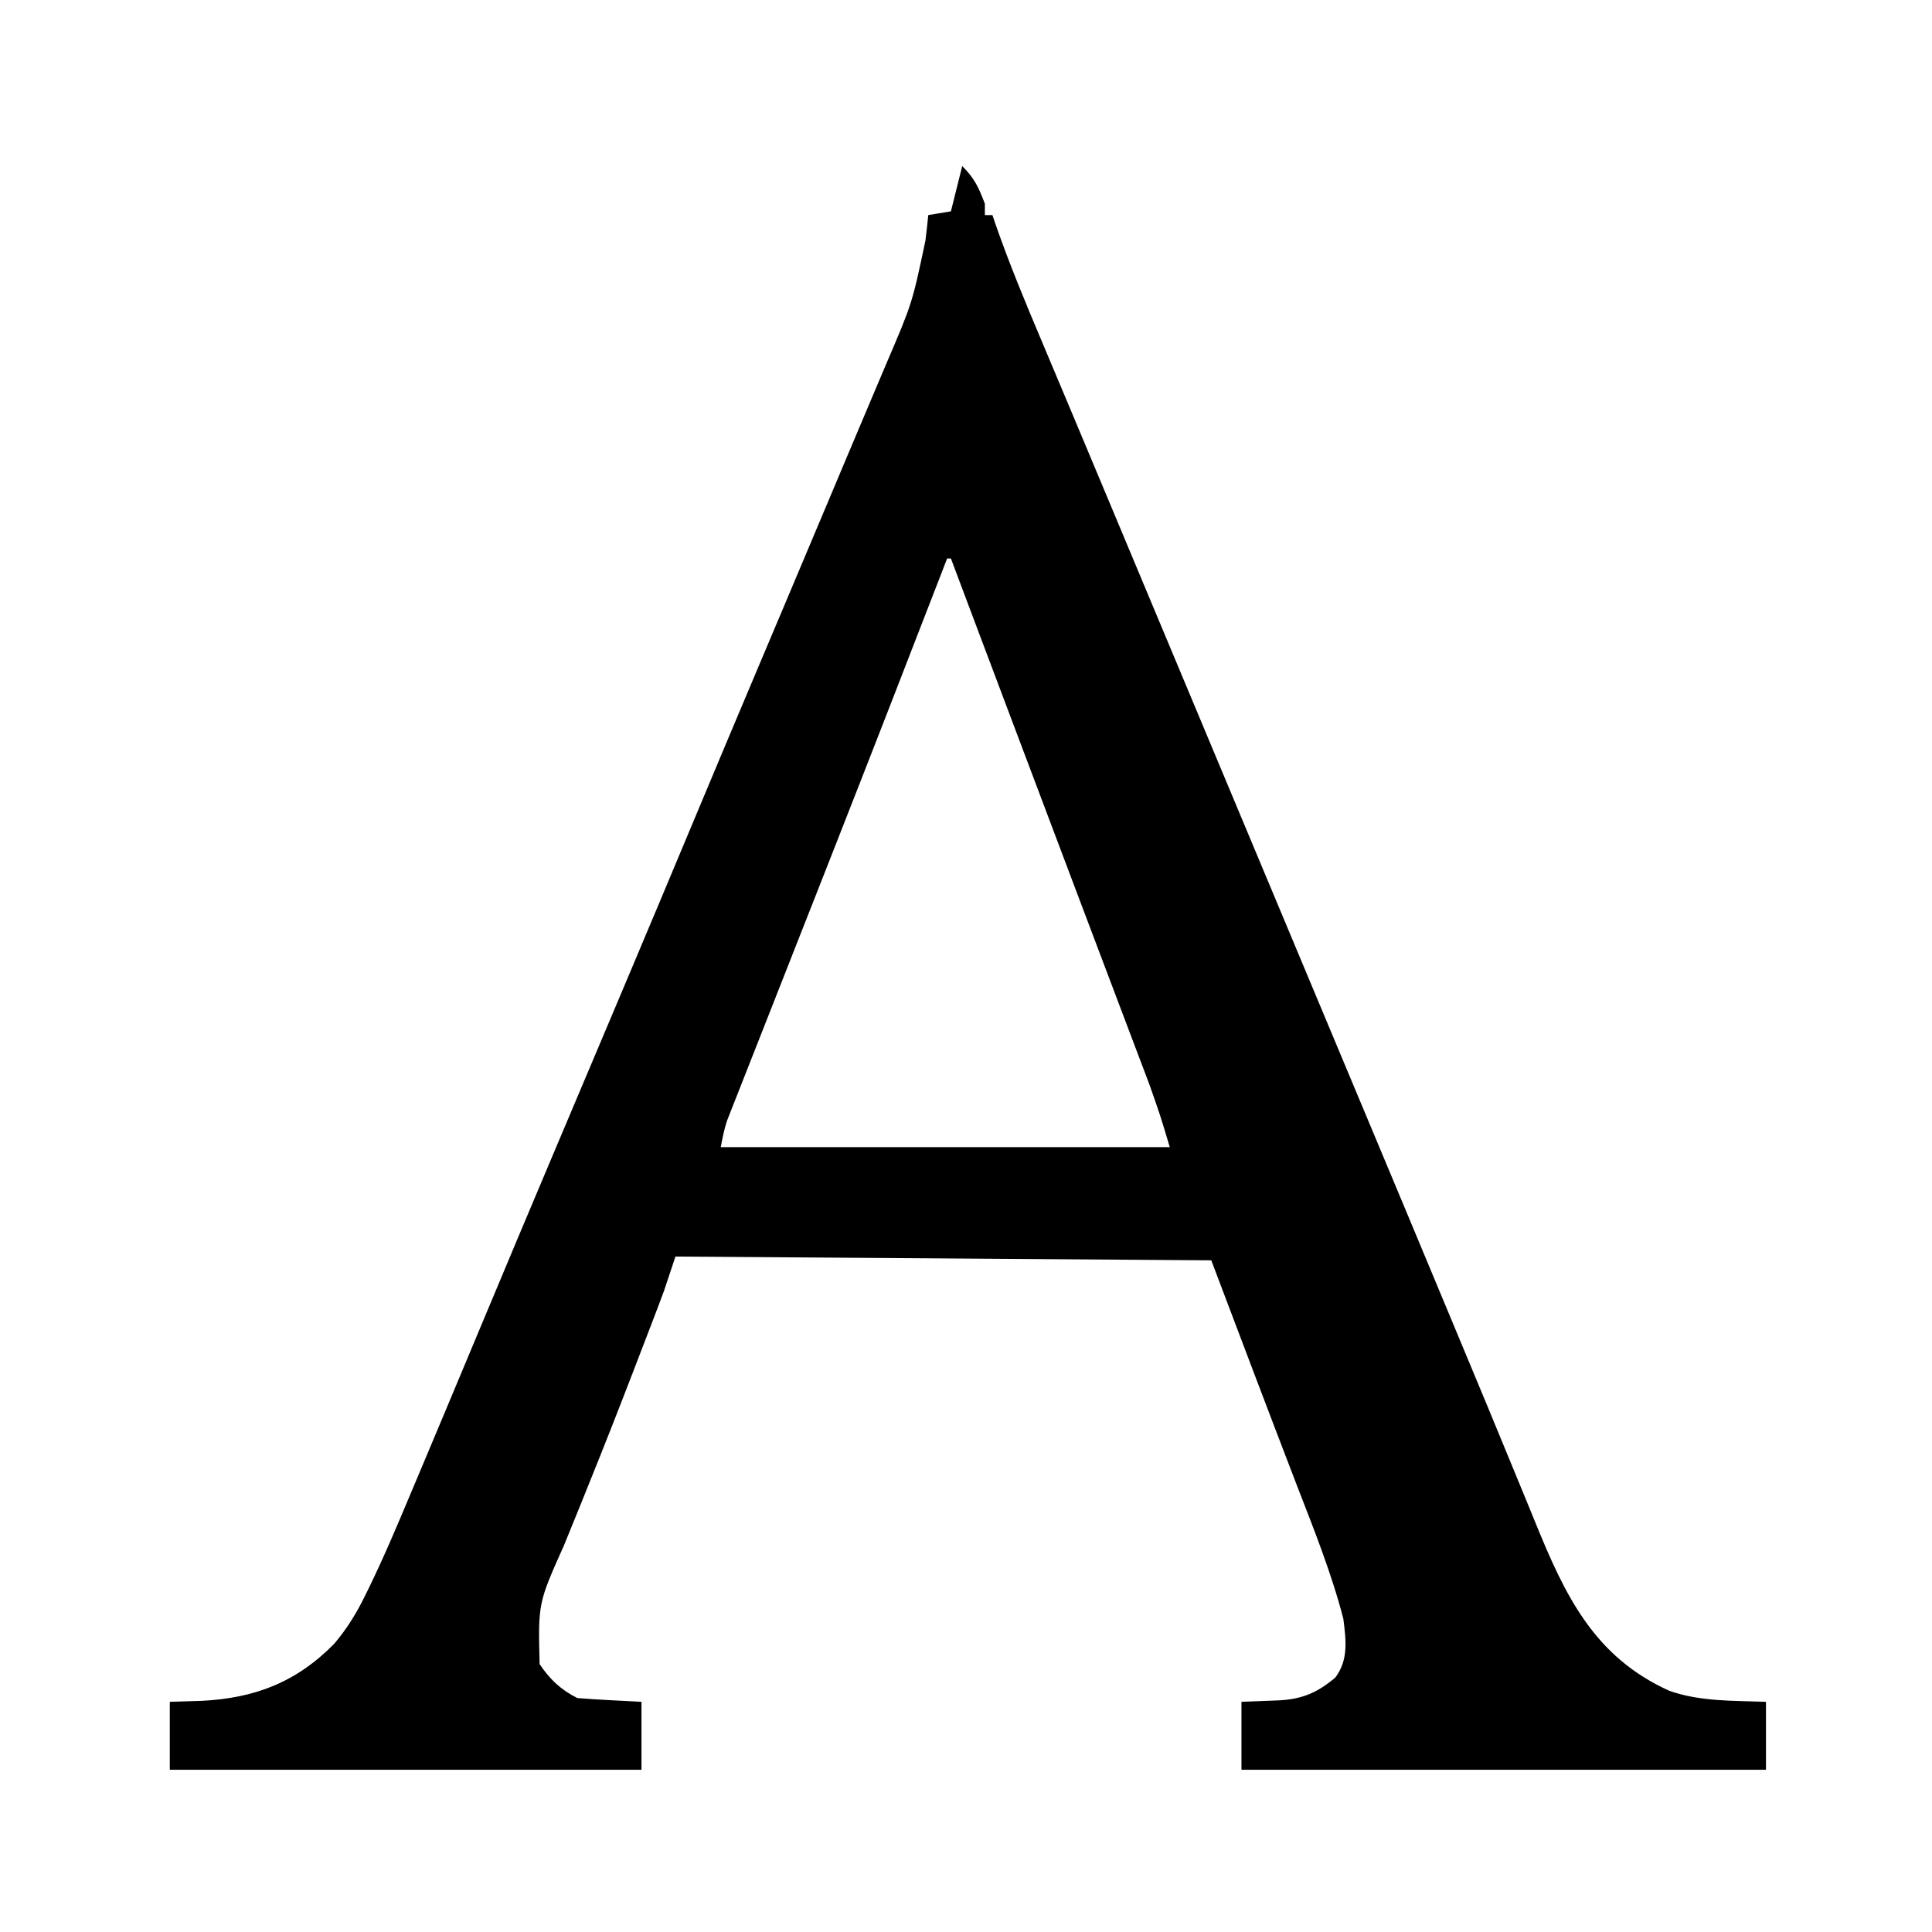 <?xml version="1.0" encoding="UTF-8"?>
<svg version="1.1" xmlns="http://www.w3.org/2000/svg" width="512" height="512">
<path d="M0 0 C3.235 3.235 4.409 5.757 6 10 C6 10.99 6 11.98 6 13 C6.66 13 7.32 13 8 13 C8.266 13.782 8.532 14.564 8.806 15.37 C12.502 25.996 16.808 36.328 21.188 46.688 C21.985 48.583 22.783 50.479 23.58 52.375 C25.232 56.303 26.886 60.231 28.541 64.158 C32.004 72.38 35.446 80.611 38.888 88.842 C40.758 93.312 42.629 97.781 44.5 102.25 C45.25 104.042 46 105.833 46.75 107.625 C47.121 108.512 47.492 109.399 47.875 110.312 C87.25 204.375 87.25 204.375 88.375 207.063 C89.125 208.854 89.875 210.645 90.625 212.437 C92.501 216.92 94.378 221.403 96.254 225.886 C99.61 233.902 102.966 241.919 106.324 249.934 C113.721 267.59 121.109 285.25 128.468 302.922 C130.148 306.955 131.829 310.988 133.512 315.02 C137.279 324.047 141.038 333.078 144.75 342.129 C146.36 346.052 147.979 349.972 149.599 353.892 C150.353 355.723 151.103 357.555 151.849 359.39 C159.736 378.784 167.424 395.053 187.367 404.07 C195.514 406.974 204.467 406.682 213 407 C213 412.94 213 418.88 213 425 C167.13 425 121.26 425 74 425 C74 419.06 74 413.12 74 407 C81.625 406.688 81.625 406.688 83.991 406.612 C90.082 406.294 94.165 404.556 98.875 400.562 C102.421 395.854 101.701 390.569 101 385 C97.845 372.8 93.101 361.047 88.562 349.312 C80.965 329.57 73.486 309.786 66 290 C19.14 289.67 -27.72 289.34 -76 289 C-77.485 293.455 -77.485 293.455 -79 298 C-79.976 300.641 -80.963 303.272 -81.977 305.898 C-82.259 306.635 -82.542 307.371 -82.834 308.13 C-83.444 309.718 -84.055 311.305 -84.667 312.892 C-85.645 315.426 -86.618 317.961 -87.591 320.496 C-91.216 329.92 -94.914 339.311 -98.699 348.672 C-99.477 350.604 -100.254 352.535 -101.031 354.467 C-102.519 358.166 -104.024 361.857 -105.54 365.544 C-112.399 380.856 -112.399 380.856 -112 397 C-109.322 401.016 -106.376 403.812 -102 406 C-99.119 406.233 -96.26 406.419 -93.375 406.562 C-90.611 406.707 -87.847 406.851 -85 407 C-85 412.94 -85 418.88 -85 425 C-126.25 425 -167.5 425 -210 425 C-210 419.06 -210 413.12 -210 407 C-207.278 406.918 -204.555 406.835 -201.75 406.75 C-187.553 406.073 -176.491 401.85 -166.438 391.625 C-163.043 387.619 -160.502 383.496 -158.215 378.793 C-157.873 378.098 -157.531 377.404 -157.178 376.688 C-153.19 368.486 -149.651 360.096 -146.125 351.688 C-145.388 349.941 -144.651 348.196 -143.914 346.45 C-141.601 340.97 -139.299 335.486 -137 330 C-136.63 329.117 -136.26 328.235 -135.878 327.325 C-132.538 319.359 -129.202 311.391 -125.871 303.42 C-120.462 290.477 -115.022 277.547 -109.562 264.625 C-109.169 263.694 -108.776 262.764 -108.371 261.805 C-105.183 254.259 -101.992 246.713 -98.802 239.167 C-96.013 232.57 -93.225 225.973 -90.438 219.375 C-89.847 217.978 -89.847 217.978 -89.245 216.553 C-83.096 201.994 -76.983 187.42 -70.887 172.837 C-65.078 158.942 -59.237 145.06 -53.375 131.188 C-52.979 130.249 -52.582 129.311 -52.174 128.344 C-50.595 124.608 -49.016 120.871 -47.437 117.135 C-42.836 106.247 -38.244 95.355 -33.663 84.458 C-33.344 83.701 -33.025 82.943 -32.697 82.162 C-32.064 80.657 -31.431 79.151 -30.799 77.646 C-28.933 73.21 -27.06 68.778 -25.18 64.348 C-23.982 61.522 -22.788 58.695 -21.593 55.868 C-21.044 54.57 -20.493 53.272 -19.94 51.975 C-13.245 36.321 -13.245 36.321 -9.75 19.75 C-9.6 18.466 -9.451 17.182 -9.297 15.859 C-9.15 14.444 -9.15 14.444 -9 13 C-7.02 12.67 -5.04 12.34 -3 12 C-2.01 8.04 -1.02 4.08 0 0 Z M-4 104 C-4.46 105.191 -4.921 106.382 -5.395 107.609 C-14.887 132.161 -24.43 156.691 -34.062 181.188 C-34.984 183.532 -35.906 185.877 -36.827 188.222 C-40.895 198.57 -44.966 208.916 -49.045 219.259 C-50.738 223.555 -52.428 227.852 -54.117 232.149 C-54.907 234.157 -55.698 236.163 -56.491 238.17 C-57.577 240.918 -58.658 243.667 -59.738 246.418 C-60.057 247.22 -60.376 248.023 -60.704 248.85 C-60.994 249.592 -61.284 250.334 -61.583 251.098 C-61.834 251.736 -62.086 252.373 -62.344 253.029 C-63.098 255.295 -63.532 257.658 -64 260 C-24.73 260 14.54 260 55 260 C52.529 251.723 52.529 251.723 49.685 243.626 C49.029 241.885 49.029 241.885 48.36 240.109 C47.885 238.858 47.409 237.607 46.934 236.355 C46.425 235.011 45.918 233.666 45.41 232.321 C44.323 229.443 43.235 226.567 42.144 223.691 C40.418 219.137 38.696 214.581 36.974 210.025 C34.866 204.446 32.758 198.868 30.647 193.29 C24.843 177.949 19.062 162.6 13.281 147.251 C11.585 142.747 9.888 138.244 8.191 133.741 C7.657 132.325 7.124 130.909 6.59 129.492 C5.84 127.503 5.091 125.513 4.341 123.524 C1.889 117.018 -0.561 110.511 -3 104 C-3.33 104 -3.66 104 -4 104 Z " fill="#000000" transform="translate(255,44)"/>
</svg>
